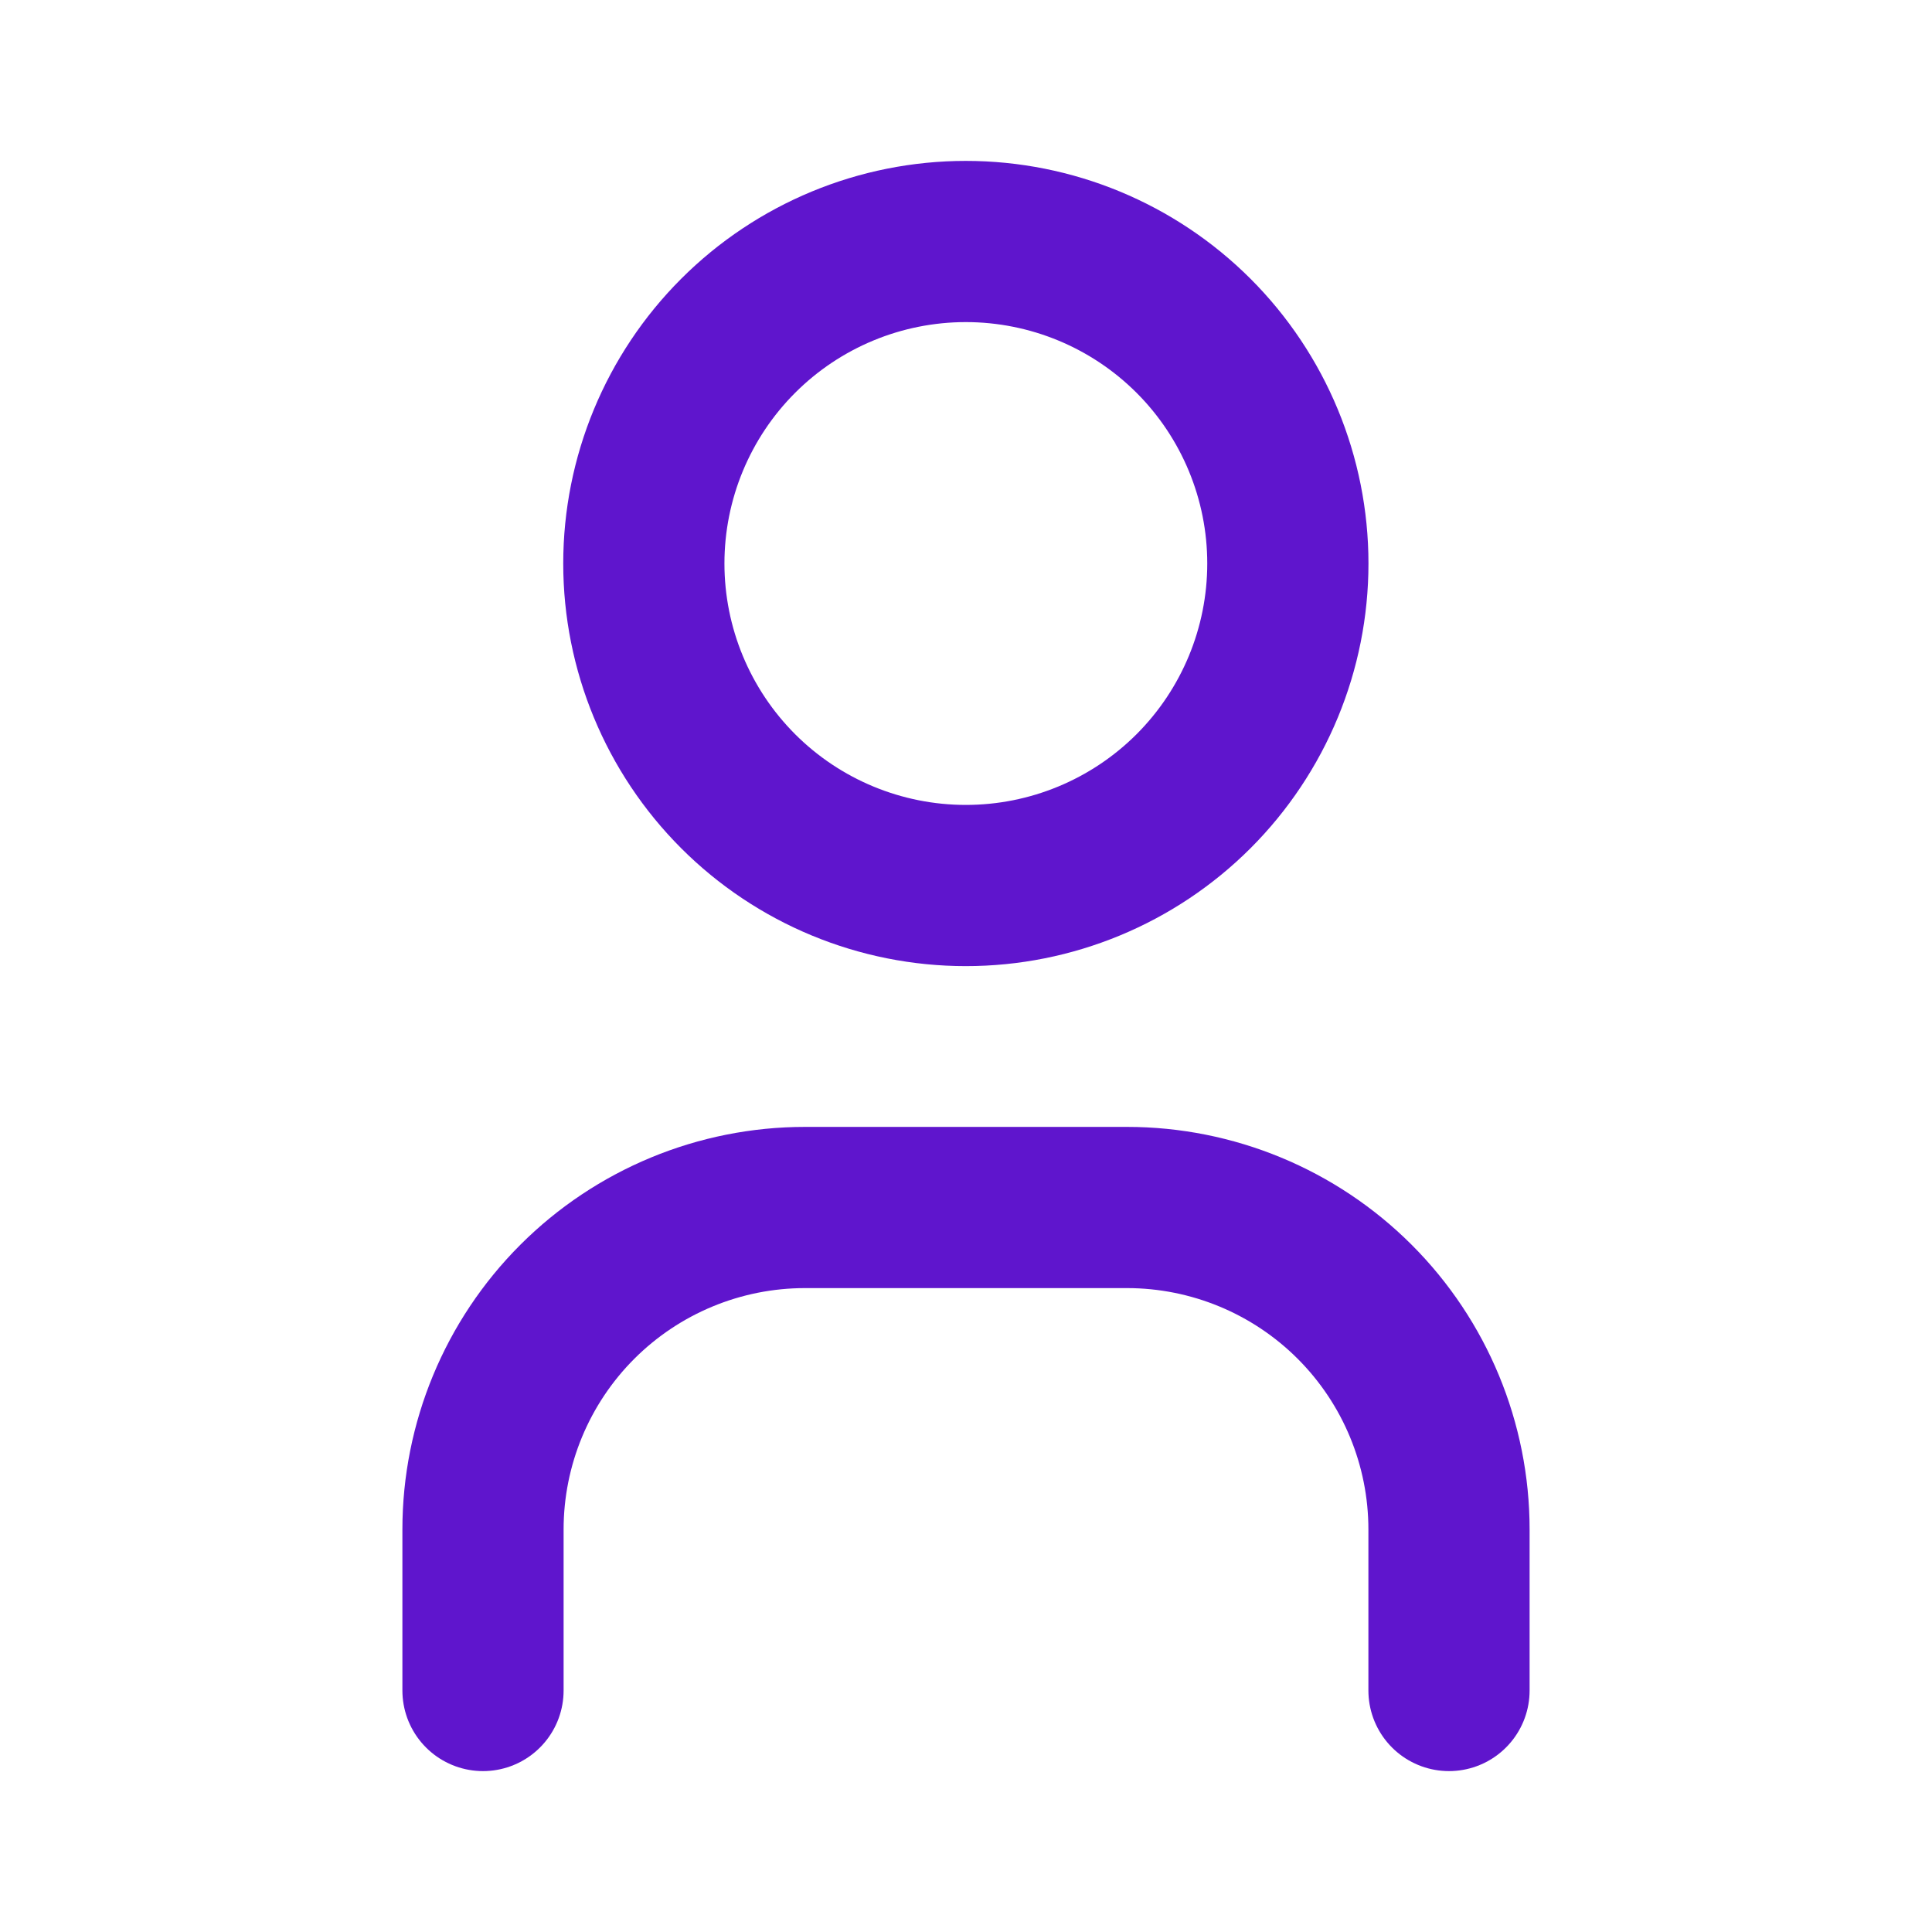 <?xml version="1.0" encoding="UTF-8"?> <svg xmlns="http://www.w3.org/2000/svg" width="32" height="32" viewBox="0 0 32 32" fill="none"><g clip-path="url(#clip0_3894_2137)"><path d="M10.664 9.333C10.664 10.748 11.226 12.104 12.226 13.105C13.226 14.105 14.583 14.667 15.997 14.667C17.412 14.667 18.768 14.105 19.769 13.105C20.769 12.104 21.331 10.748 21.331 9.333C21.331 7.919 20.769 6.562 19.769 5.562C18.768 4.562 17.412 4 15.997 4C14.583 4 13.226 4.562 12.226 5.562C11.226 6.562 10.664 7.919 10.664 9.333Z" stroke="#5F15CD" stroke-width="2.67" stroke-linecap="round" stroke-linejoin="round"></path><path d="M8 28V25.333C8 23.919 8.562 22.562 9.562 21.562C10.562 20.562 11.919 20 13.333 20H18.667C20.081 20 21.438 20.562 22.438 21.562C23.438 22.562 24 23.919 24 25.333V28" stroke="#5F15CD" stroke-width="2.67" stroke-linecap="round" stroke-linejoin="round"></path></g><defs><clipPath id="clip0_3894_2137"><rect width="32" height="32" fill="white"></rect></clipPath></defs></svg> 